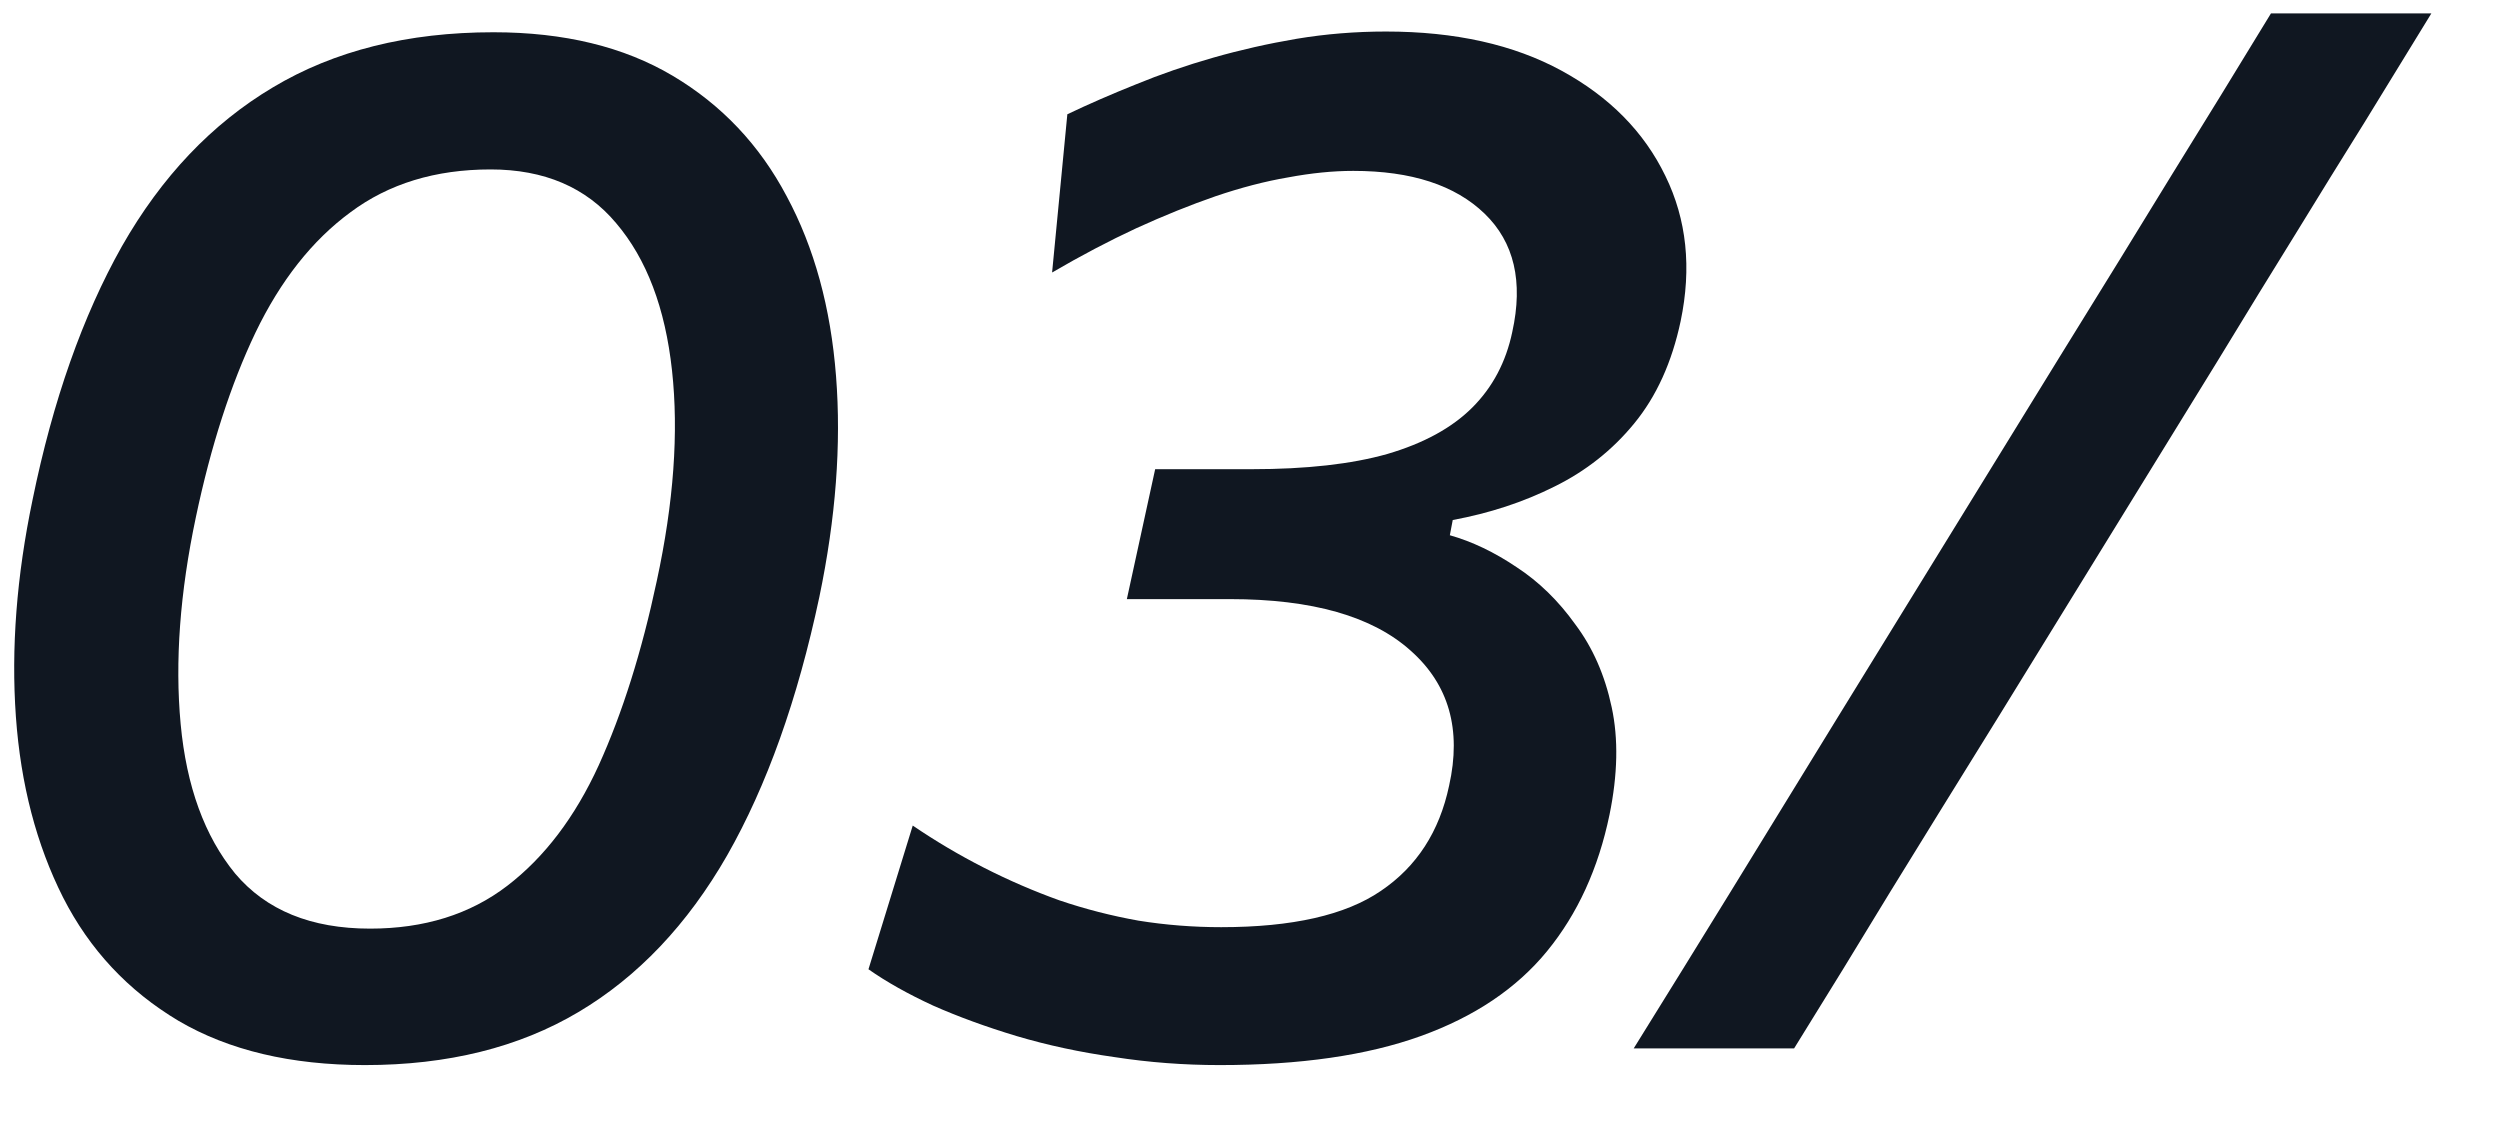 <?xml version="1.0" encoding="UTF-8"?> <svg xmlns="http://www.w3.org/2000/svg" width="31" height="14" viewBox="0 0 31 14" fill="none"> <path d="M4.526 13.207C3.608 13.207 2.837 13.024 2.213 12.658C1.589 12.286 1.112 11.776 0.782 11.128C0.452 10.474 0.257 9.727 0.197 8.887C0.137 8.041 0.206 7.144 0.404 6.196C0.656 4.966 1.025 3.919 1.511 3.055C2.003 2.191 2.627 1.534 3.383 1.084C4.145 0.628 5.057 0.4 6.119 0.4C6.995 0.4 7.736 0.58 8.342 0.94C8.948 1.3 9.419 1.798 9.755 2.434C10.097 3.07 10.301 3.814 10.367 4.666C10.433 5.512 10.364 6.424 10.16 7.402C9.89 8.674 9.509 9.742 9.017 10.606C8.525 11.464 7.91 12.112 7.172 12.55C6.434 12.988 5.552 13.207 4.526 13.207ZM4.589 11.515C5.261 11.515 5.828 11.338 6.29 10.984C6.752 10.63 7.13 10.132 7.424 9.49C7.718 8.842 7.958 8.08 8.144 7.204C8.354 6.232 8.417 5.362 8.333 4.594C8.249 3.82 8.018 3.211 7.64 2.767C7.268 2.323 6.749 2.101 6.083 2.101C5.399 2.101 4.82 2.278 4.346 2.632C3.872 2.98 3.479 3.478 3.167 4.126C2.861 4.768 2.615 5.53 2.429 6.412C2.231 7.348 2.168 8.203 2.24 8.977C2.312 9.751 2.537 10.369 2.915 10.831C3.299 11.287 3.857 11.515 4.589 11.515Z" fill="#101721"></path> <path d="M15.125 13.207C14.681 13.207 14.246 13.174 13.82 13.108C13.394 13.048 12.989 12.961 12.605 12.847C12.227 12.733 11.882 12.607 11.57 12.469C11.258 12.325 10.991 12.175 10.769 12.019L11.318 10.237C11.6 10.429 11.894 10.603 12.2 10.759C12.506 10.915 12.818 11.05 13.136 11.164C13.454 11.272 13.781 11.356 14.117 11.416C14.453 11.47 14.795 11.497 15.143 11.497C16.025 11.497 16.685 11.347 17.123 11.047C17.567 10.747 17.849 10.312 17.969 9.742C18.125 9.046 17.966 8.488 17.492 8.068C17.018 7.642 16.271 7.429 15.251 7.429C15.041 7.429 14.831 7.429 14.621 7.429C14.411 7.429 14.195 7.429 13.973 7.429L14.324 5.818C14.522 5.818 14.72 5.818 14.918 5.818C15.122 5.818 15.323 5.818 15.521 5.818C16.199 5.818 16.76 5.755 17.204 5.629C17.654 5.497 18.005 5.305 18.257 5.053C18.509 4.801 18.674 4.489 18.752 4.117C18.89 3.493 18.776 3.004 18.41 2.65C18.044 2.296 17.501 2.119 16.781 2.119C16.529 2.119 16.259 2.146 15.971 2.2C15.689 2.248 15.389 2.326 15.071 2.434C14.759 2.542 14.432 2.674 14.09 2.83C13.754 2.986 13.406 3.169 13.046 3.379L13.235 1.417C13.499 1.291 13.781 1.168 14.081 1.048C14.387 0.922 14.708 0.811 15.044 0.715C15.38 0.619 15.725 0.541 16.079 0.481C16.439 0.421 16.808 0.391 17.186 0.391C18.044 0.391 18.77 0.553 19.364 0.877C19.958 1.201 20.387 1.636 20.651 2.182C20.915 2.722 20.978 3.322 20.84 3.982C20.732 4.492 20.54 4.915 20.264 5.251C19.994 5.581 19.664 5.842 19.274 6.034C18.89 6.226 18.47 6.364 18.014 6.448L17.978 6.637C18.254 6.715 18.53 6.847 18.806 7.033C19.082 7.213 19.325 7.45 19.535 7.744C19.751 8.032 19.901 8.374 19.985 8.77C20.069 9.16 20.06 9.604 19.958 10.102C19.82 10.768 19.562 11.332 19.184 11.794C18.806 12.256 18.284 12.607 17.618 12.847C16.952 13.087 16.121 13.207 15.125 13.207Z" fill="#101721"></path> <path d="M20.258 13C20.672 12.334 21.071 11.689 21.455 11.065C21.839 10.441 22.283 9.718 22.787 8.896L25.541 4.423C26.069 3.571 26.531 2.821 26.927 2.173C27.329 1.525 27.74 0.856 28.16 0.166H30.149C29.867 0.628 29.591 1.078 29.321 1.516C29.051 1.948 28.769 2.404 28.475 2.884C28.181 3.358 27.857 3.886 27.503 4.468L24.776 8.896C24.266 9.718 23.819 10.441 23.435 11.065C23.057 11.689 22.661 12.334 22.247 13H20.258Z" fill="#101721"></path> </svg> 